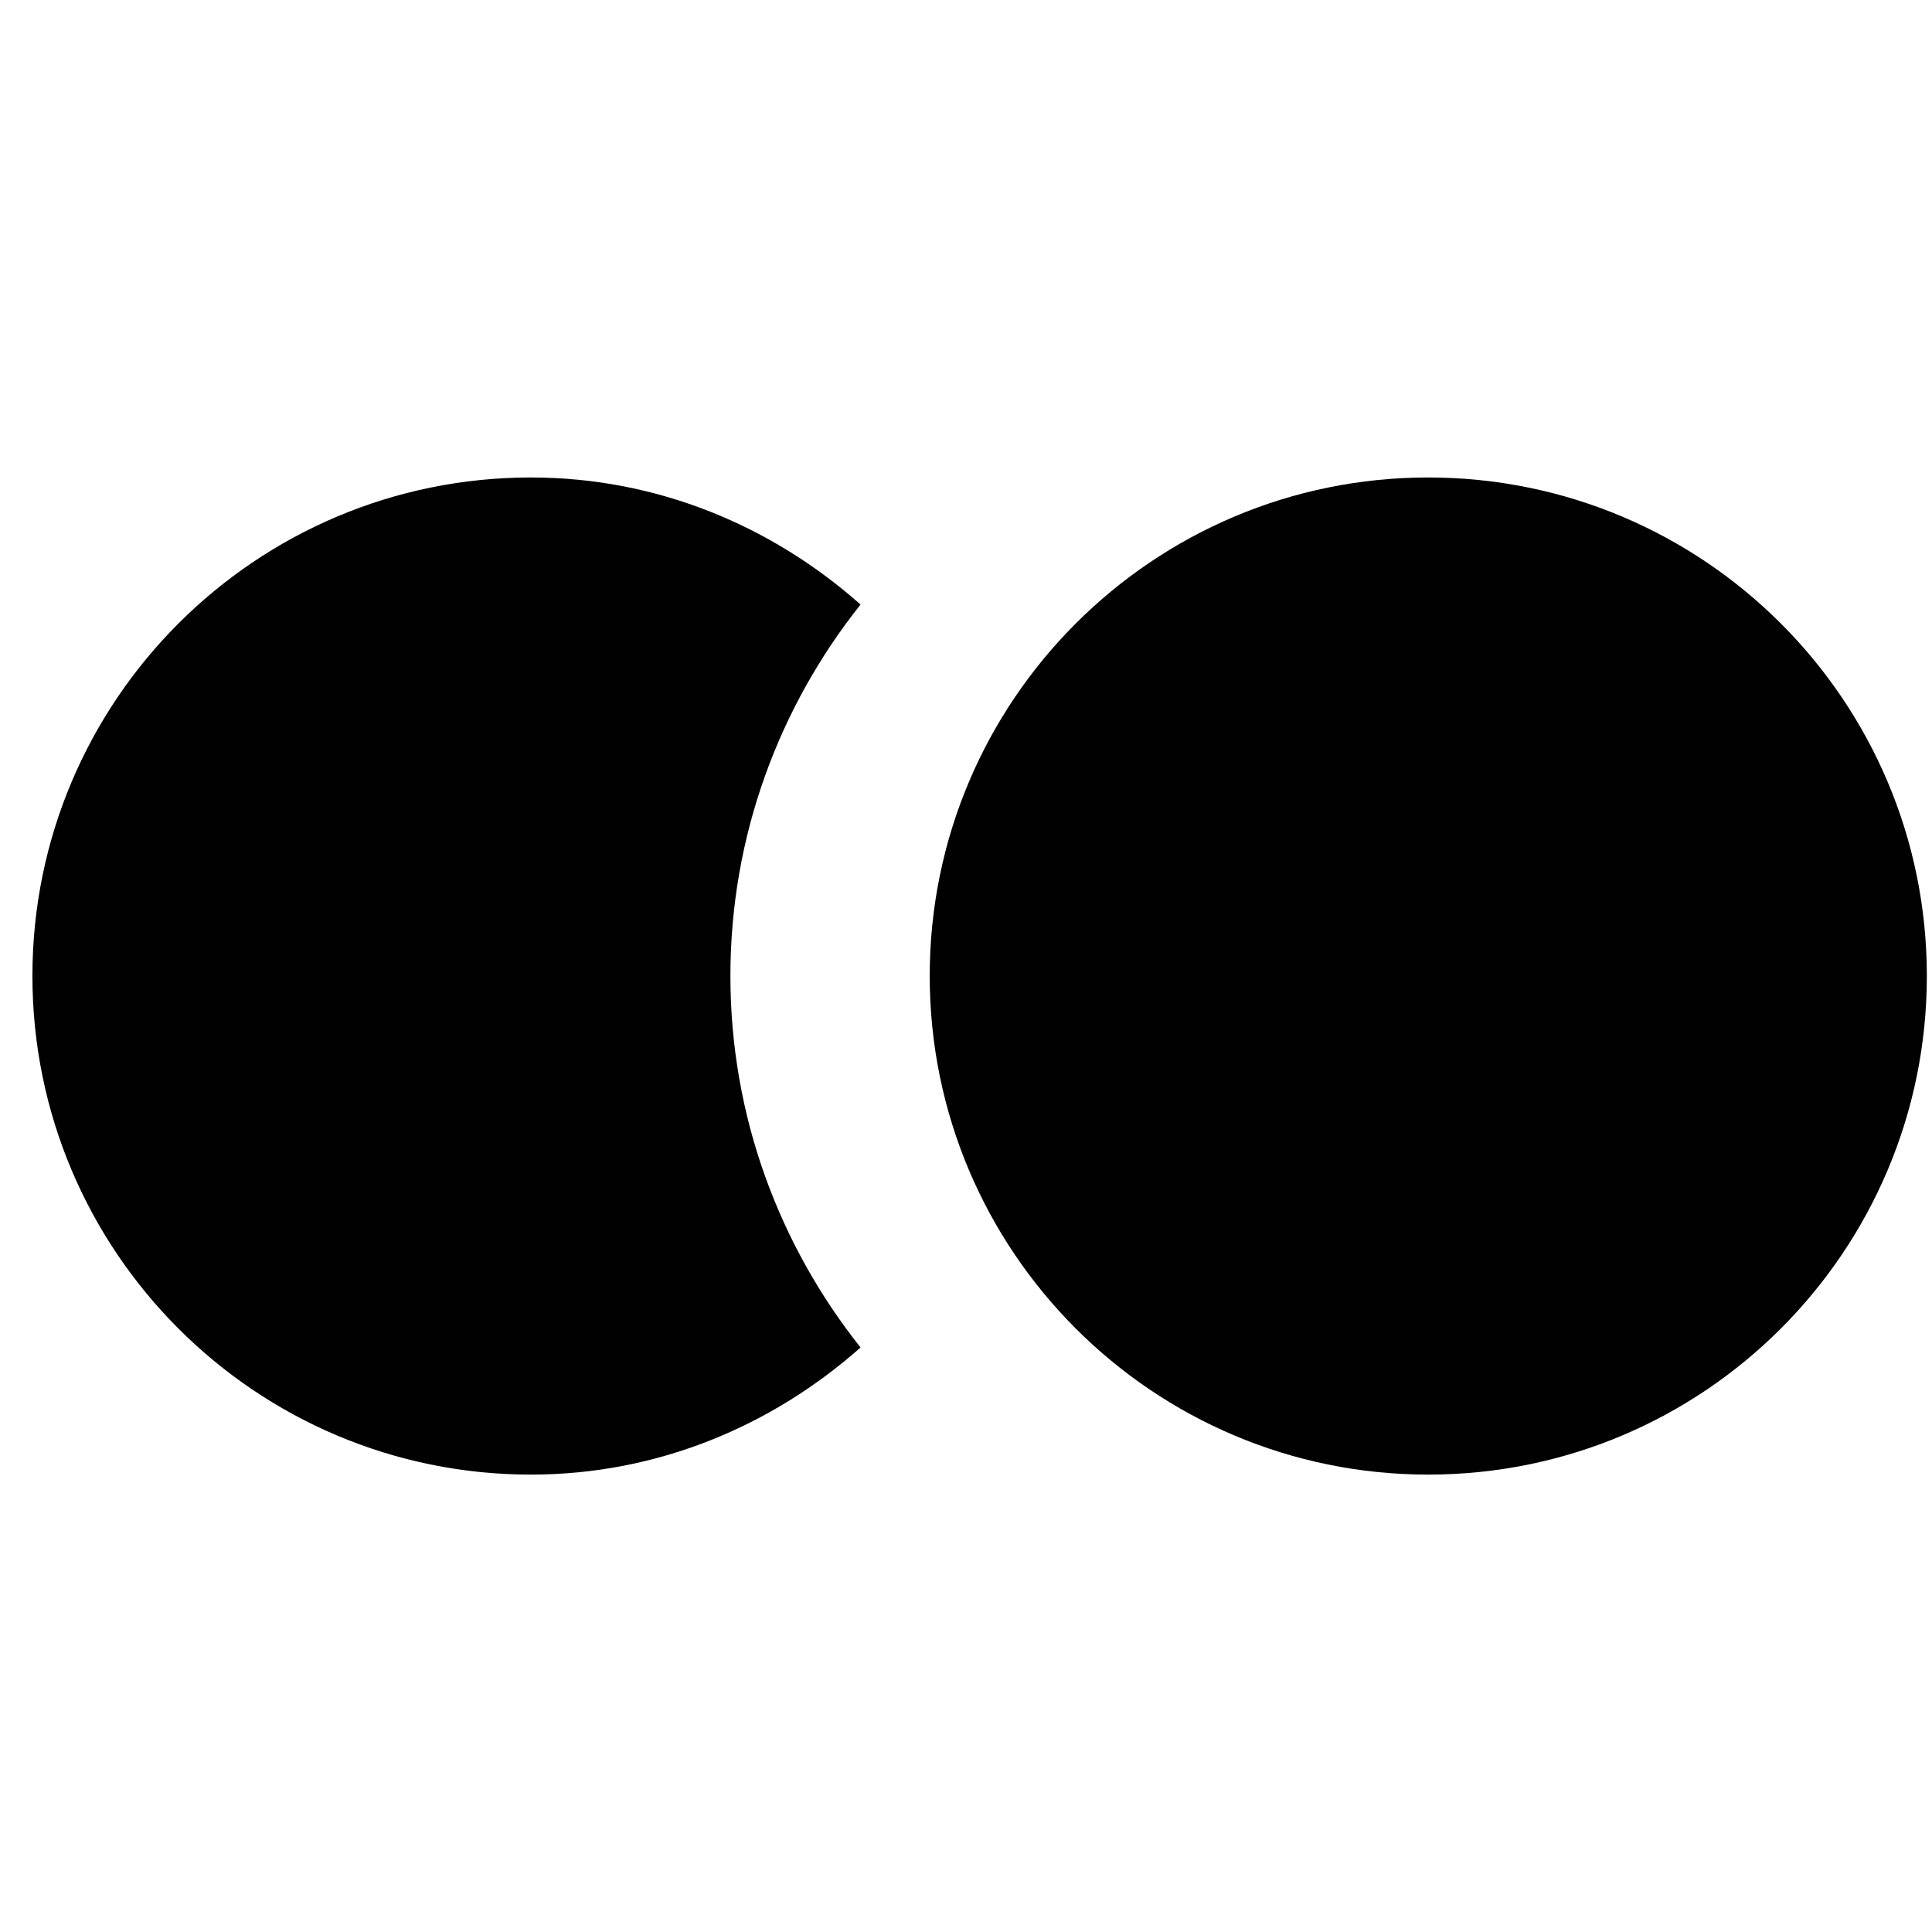 <?xml version="1.0" encoding="utf-8"?>
<!-- Generator: Adobe Illustrator 16.0.0, SVG Export Plug-In . SVG Version: 6.00 Build 0)  -->
<!DOCTYPE svg PUBLIC "-//W3C//DTD SVG 1.1//EN" "http://www.w3.org/Graphics/SVG/1.1/DTD/svg11.dtd">
<svg version="1.1" id="Ebene_1" xmlns="http://www.w3.org/2000/svg" xmlns:xlink="http://www.w3.org/1999/xlink" x="0px" y="0px"
	 width="36px" height="36px" viewBox="0 0 36 36" enable-background="new 0 0 36 36" xml:space="preserve">
<g>
	<path fill-rule="evenodd" clip-rule="evenodd" fill="#000100" d="M35.904,18.185c0,5.134-4.158,9.292-9.292,9.292
		c-5.125,0-9.288-4.158-9.288-9.292c0-5.13,4.162-9.288,9.288-9.288C31.746,8.897,35.904,13.055,35.904,18.185z"/>
	<path fill-rule="evenodd" clip-rule="evenodd" fill="#000100" d="M13.61,18.185c0-2.615,0.911-5.017,2.425-6.92
		c-1.64-1.456-3.775-2.368-6.143-2.368c-5.127,0-9.288,4.158-9.288,9.288c0,5.134,4.16,9.292,9.288,9.292
		c2.368,0,4.503-0.913,6.143-2.369C14.521,23.203,13.61,20.801,13.61,18.185z"/>
</g>
</svg>
